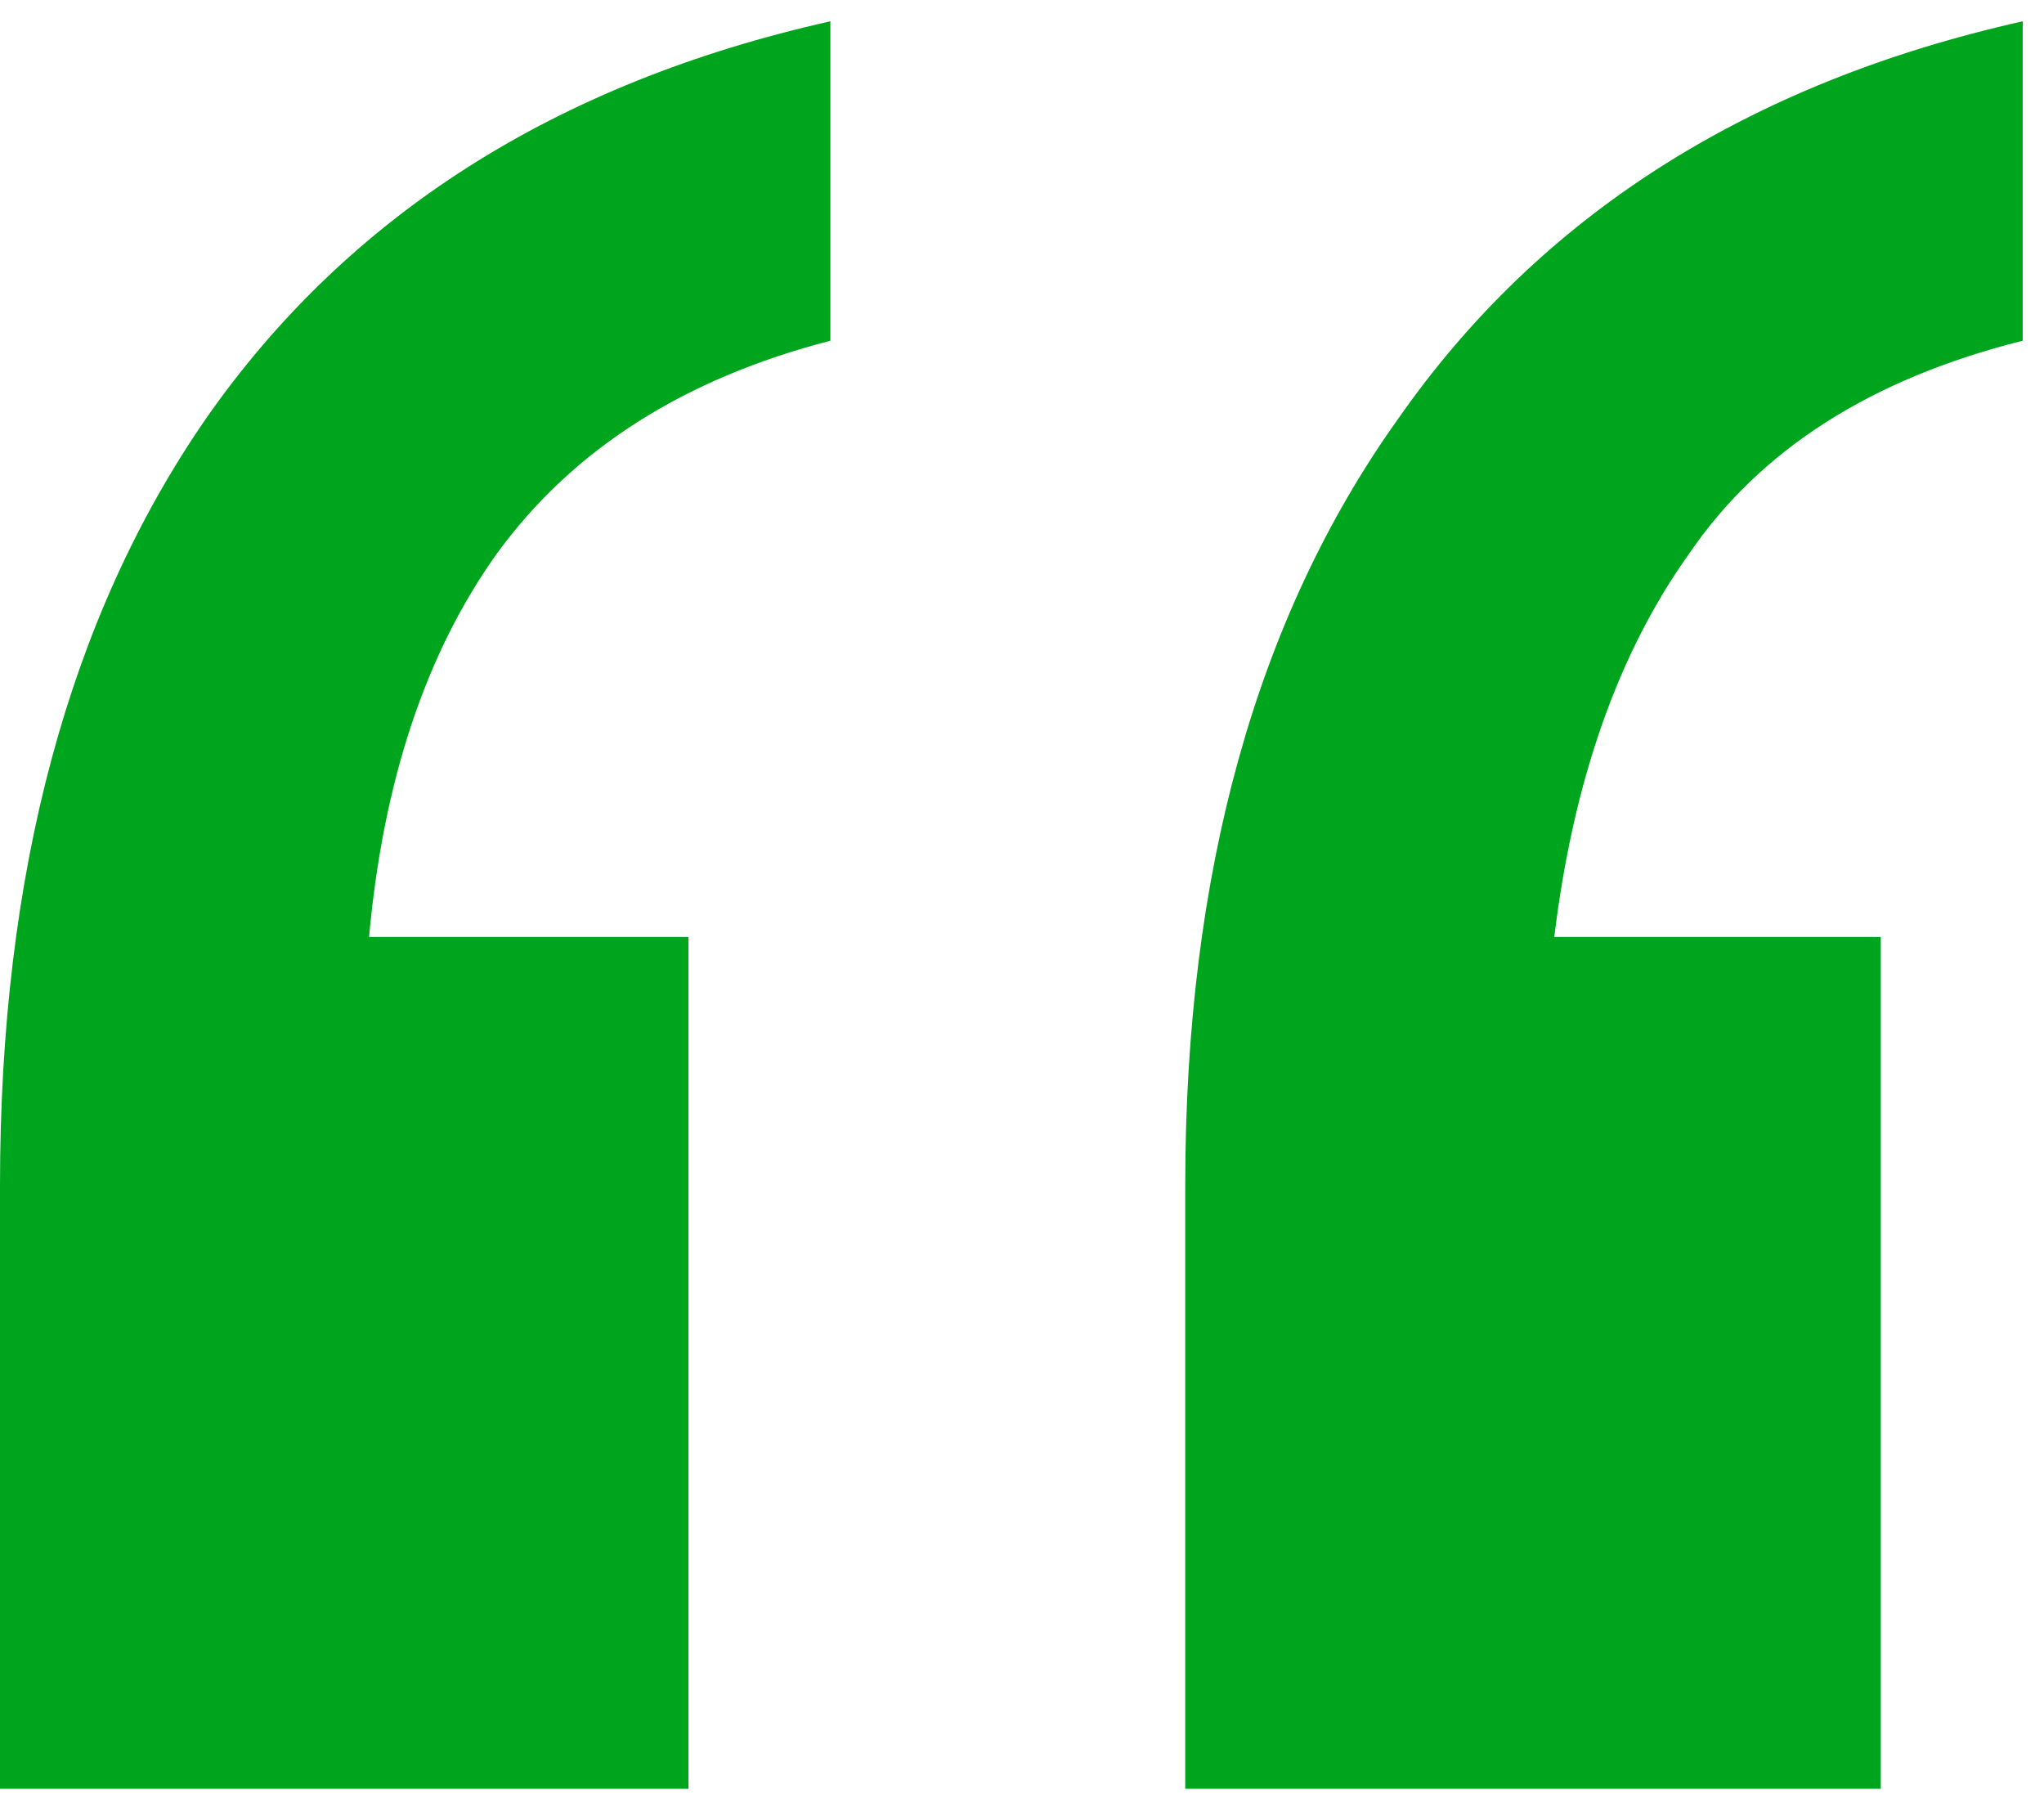 <svg xmlns="http://www.w3.org/2000/svg" width="36" height="32" viewBox="0 0 36 32" fill="none"><path d="M20.875 31.5V20.875C20.875 15.375 22.125 10.875 24.625 7.375C27.125 3.792 30.792 1.458 35.625 0.375V6C32.958 6.667 31 7.917 29.75 9.75C28.5 11.5 27.708 13.75 27.375 16.5H33.125V31.5H20.875ZM0 31.5V20.875C0 15.375 1.208 10.875 3.625 7.375C6.125 3.792 9.792 1.458 14.625 0.375V6C12.042 6.667 10.083 7.917 8.75 9.75C7.5 11.5 6.75 13.75 6.5 16.5H12.125V31.5H0Z" fill="#00A51E"></path></svg>